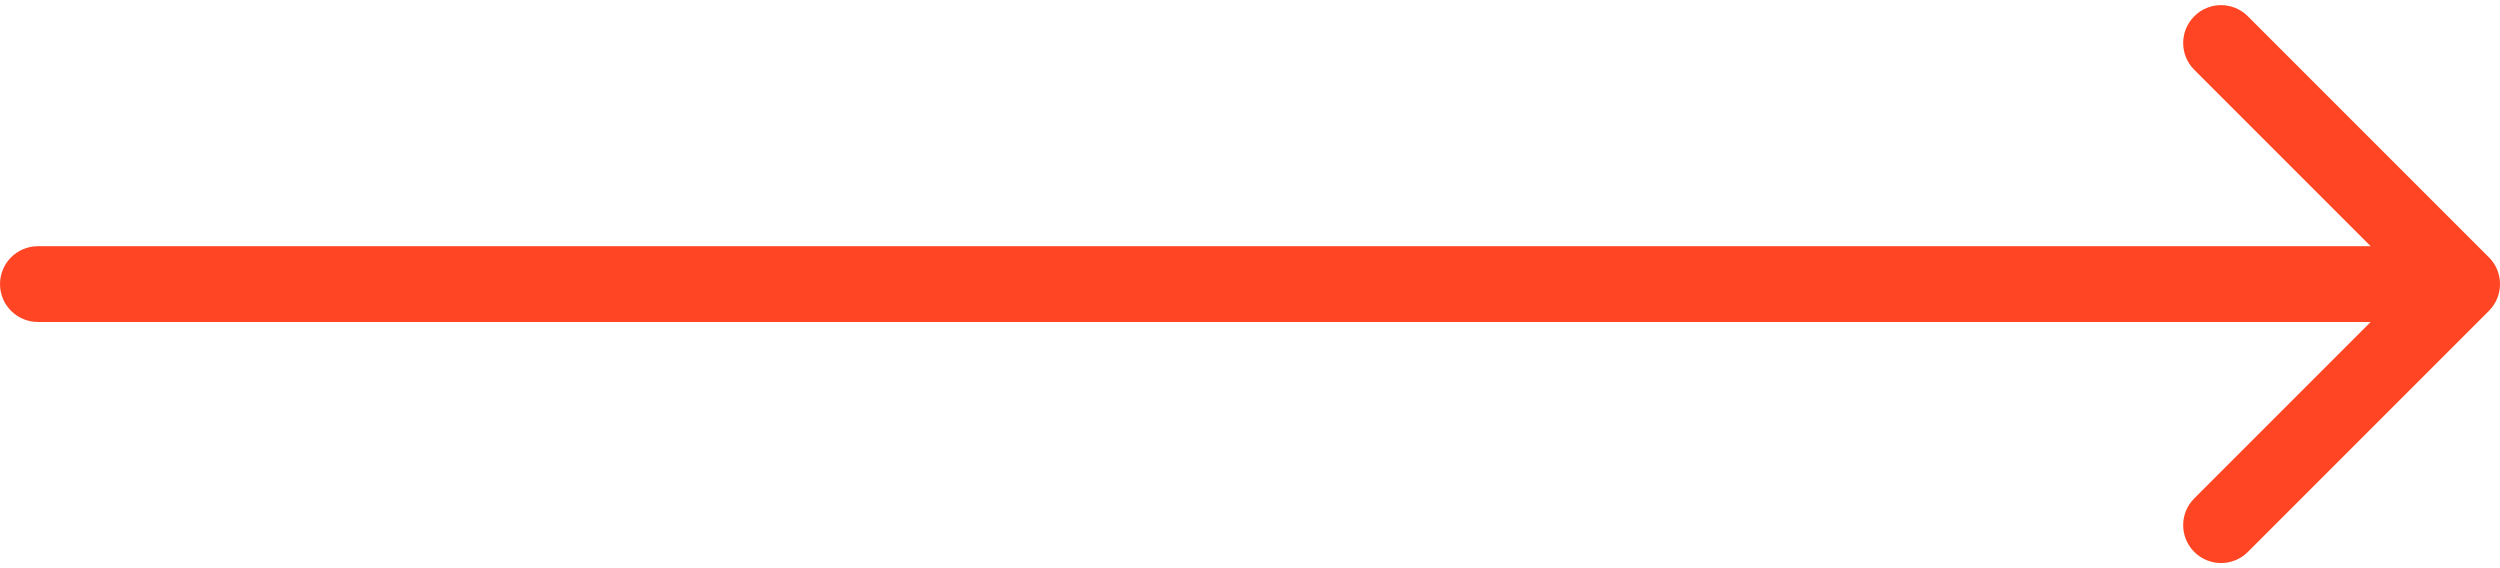<svg width="66" height="15" viewBox="0 0 66 15" fill="none" xmlns="http://www.w3.org/2000/svg">
<path d="M1 6.5C0.448 6.5 0 6.948 0 7.5C0 8.052 0.448 8.5 1 8.5V6.5ZM65.707 8.207C66.098 7.817 66.098 7.183 65.707 6.793L59.343 0.429C58.953 0.038 58.319 0.038 57.929 0.429C57.538 0.819 57.538 1.453 57.929 1.843L63.586 7.5L57.929 13.157C57.538 13.547 57.538 14.181 57.929 14.571C58.319 14.962 58.953 14.962 59.343 14.571L65.707 8.207ZM1 8.5H65V6.5H1V8.5Z" fill="#FF4523"/>
</svg>

